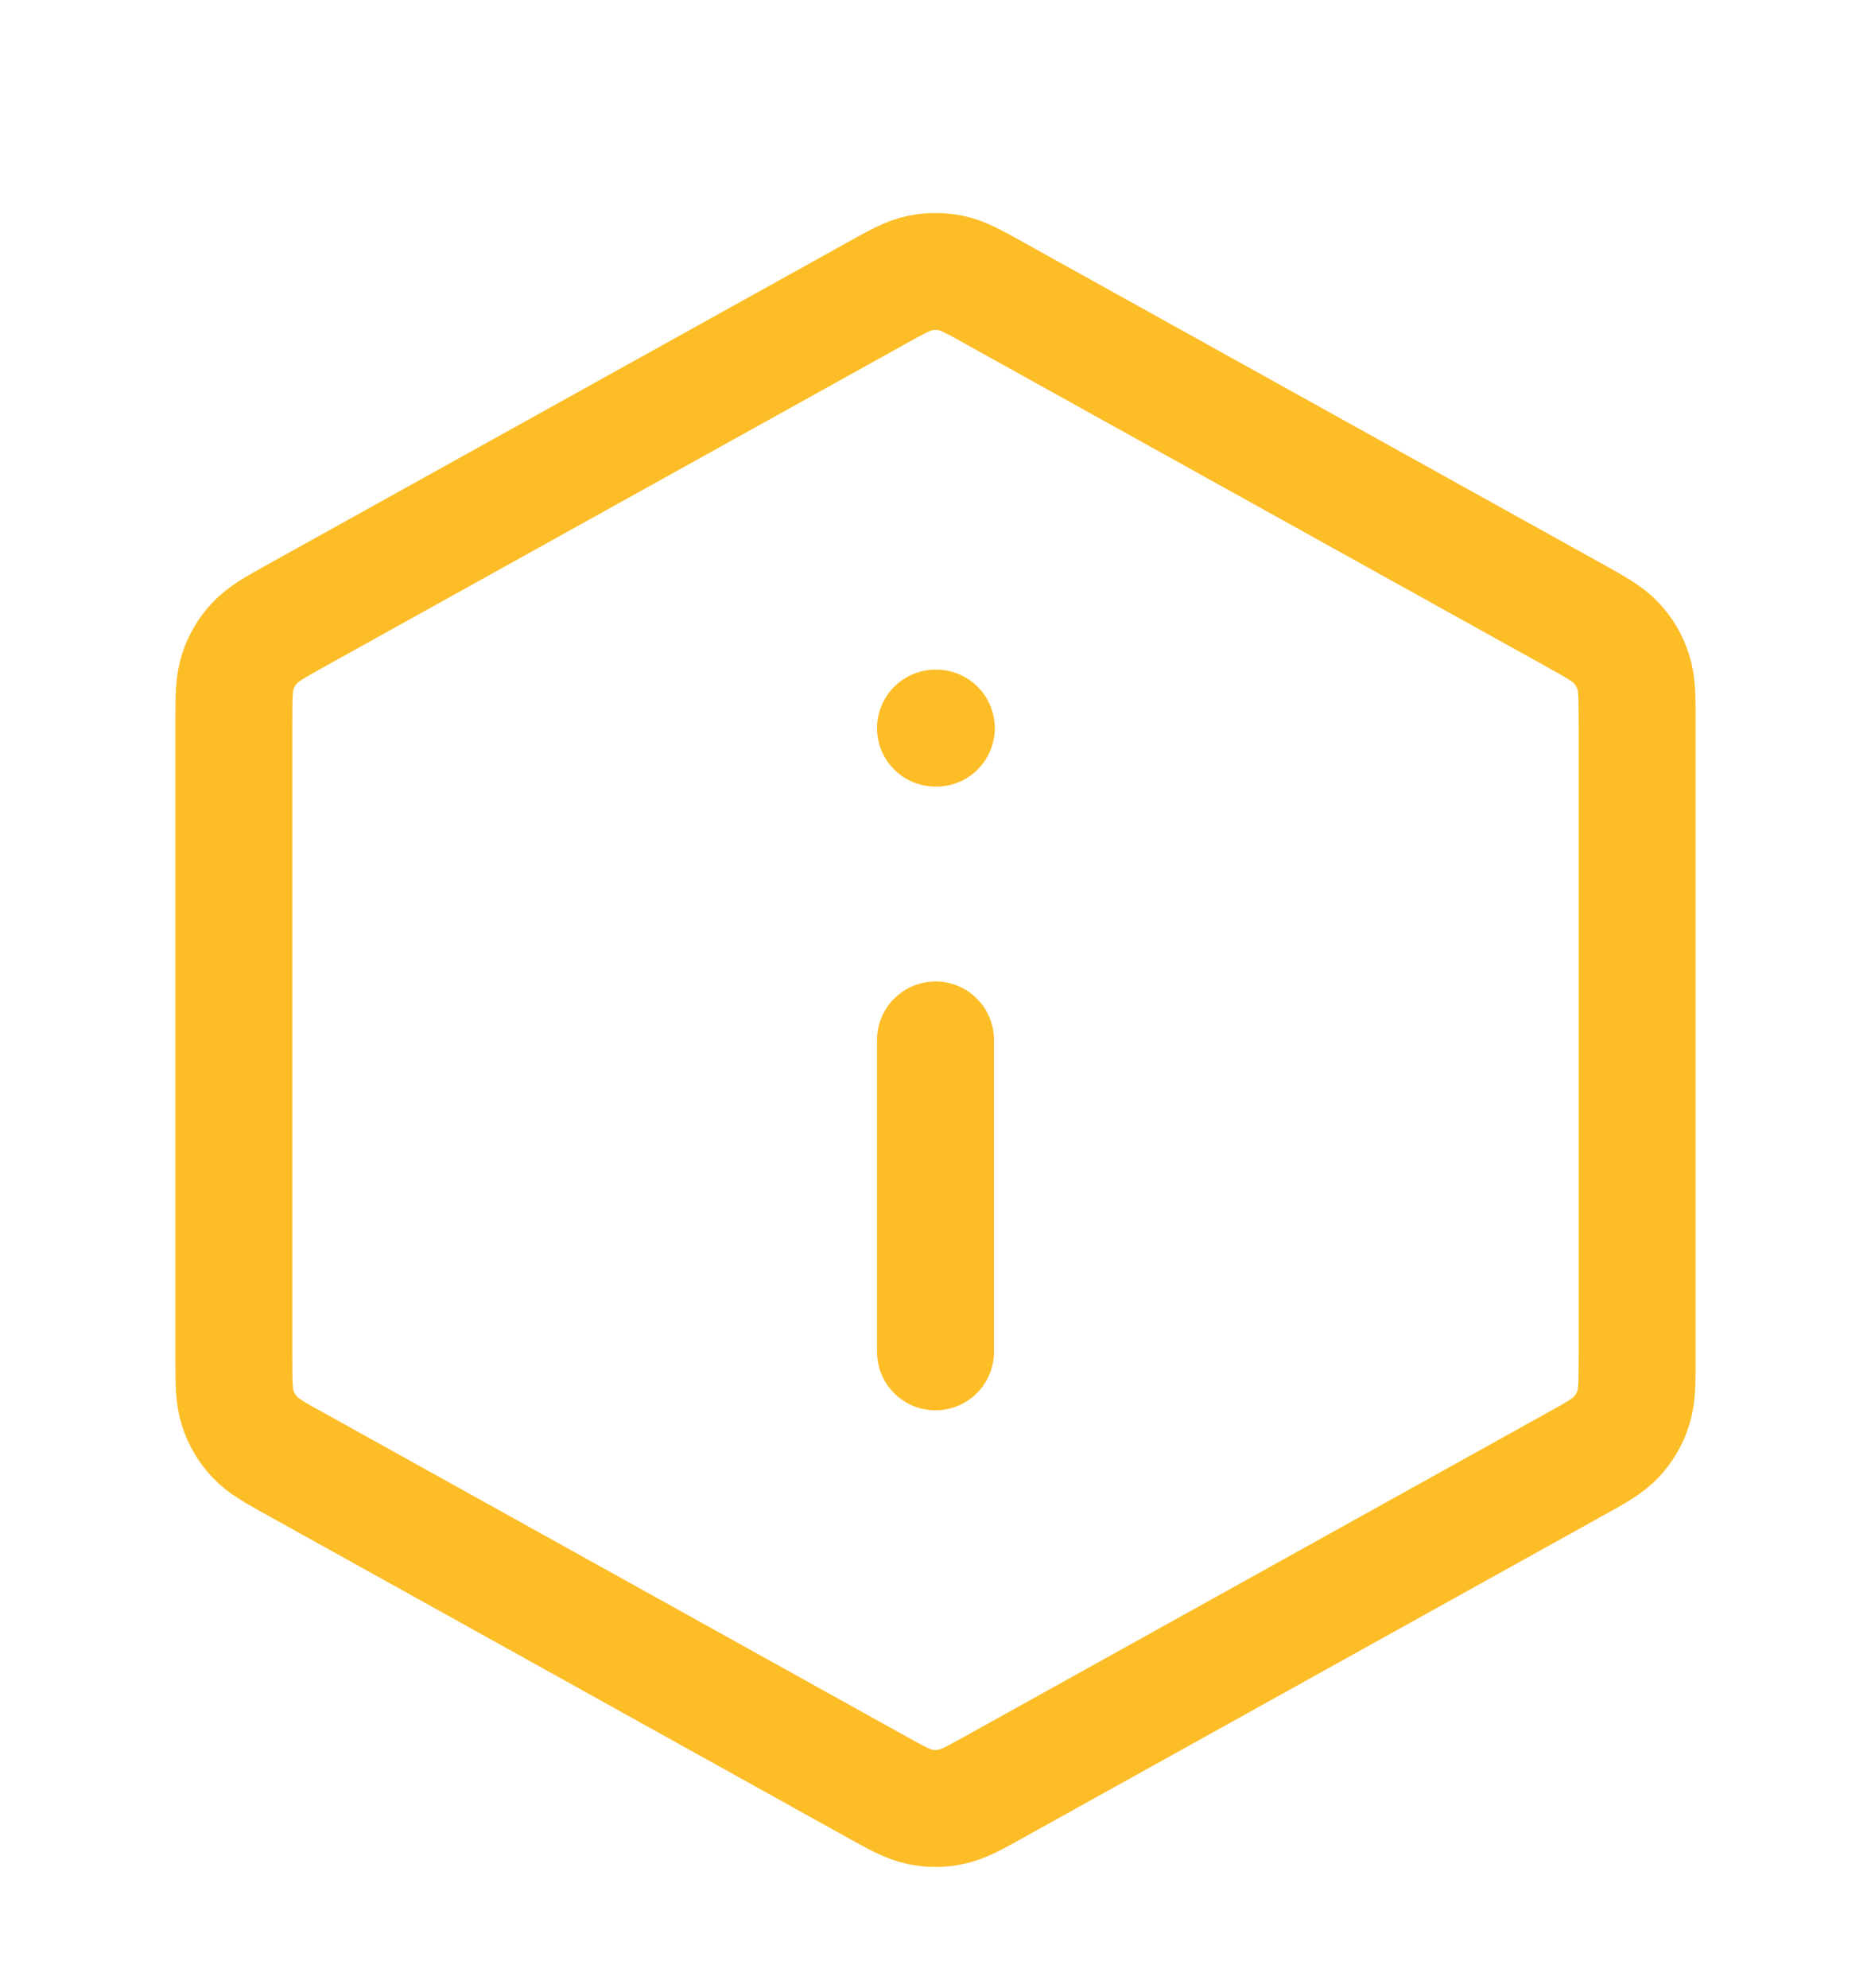 <svg width="16" height="17" viewBox="0 0 16 17" fill="none" xmlns="http://www.w3.org/2000/svg">
<g id="info-hexagon">
<path id="Icon" d="M8 11.559V8.892M8 6.226H8.007M2 6.187V11.598C2 11.826 2 11.941 2.034 12.043C2.063 12.133 2.112 12.216 2.176 12.285C2.249 12.364 2.349 12.42 2.549 12.53L7.482 15.271C7.671 15.376 7.766 15.429 7.866 15.449C7.954 15.468 8.046 15.468 8.134 15.449C8.234 15.429 8.329 15.376 8.518 15.271L13.451 12.53C13.651 12.42 13.751 12.364 13.824 12.285C13.888 12.216 13.937 12.133 13.966 12.043C14 11.941 14 11.826 14 11.598V6.187C14 5.958 14 5.844 13.966 5.742C13.937 5.652 13.888 5.569 13.824 5.5C13.751 5.421 13.651 5.365 13.451 5.254L8.518 2.514C8.329 2.408 8.234 2.356 8.134 2.335C8.046 2.317 7.954 2.317 7.866 2.335C7.766 2.356 7.671 2.408 7.482 2.514L2.549 5.254C2.349 5.365 2.249 5.421 2.176 5.5C2.112 5.569 2.063 5.652 2.034 5.742C2 5.844 2 5.958 2 6.187Z" stroke="#FDBD26" stroke-linecap="round" stroke-linejoin="round"/>
</g>
</svg>
